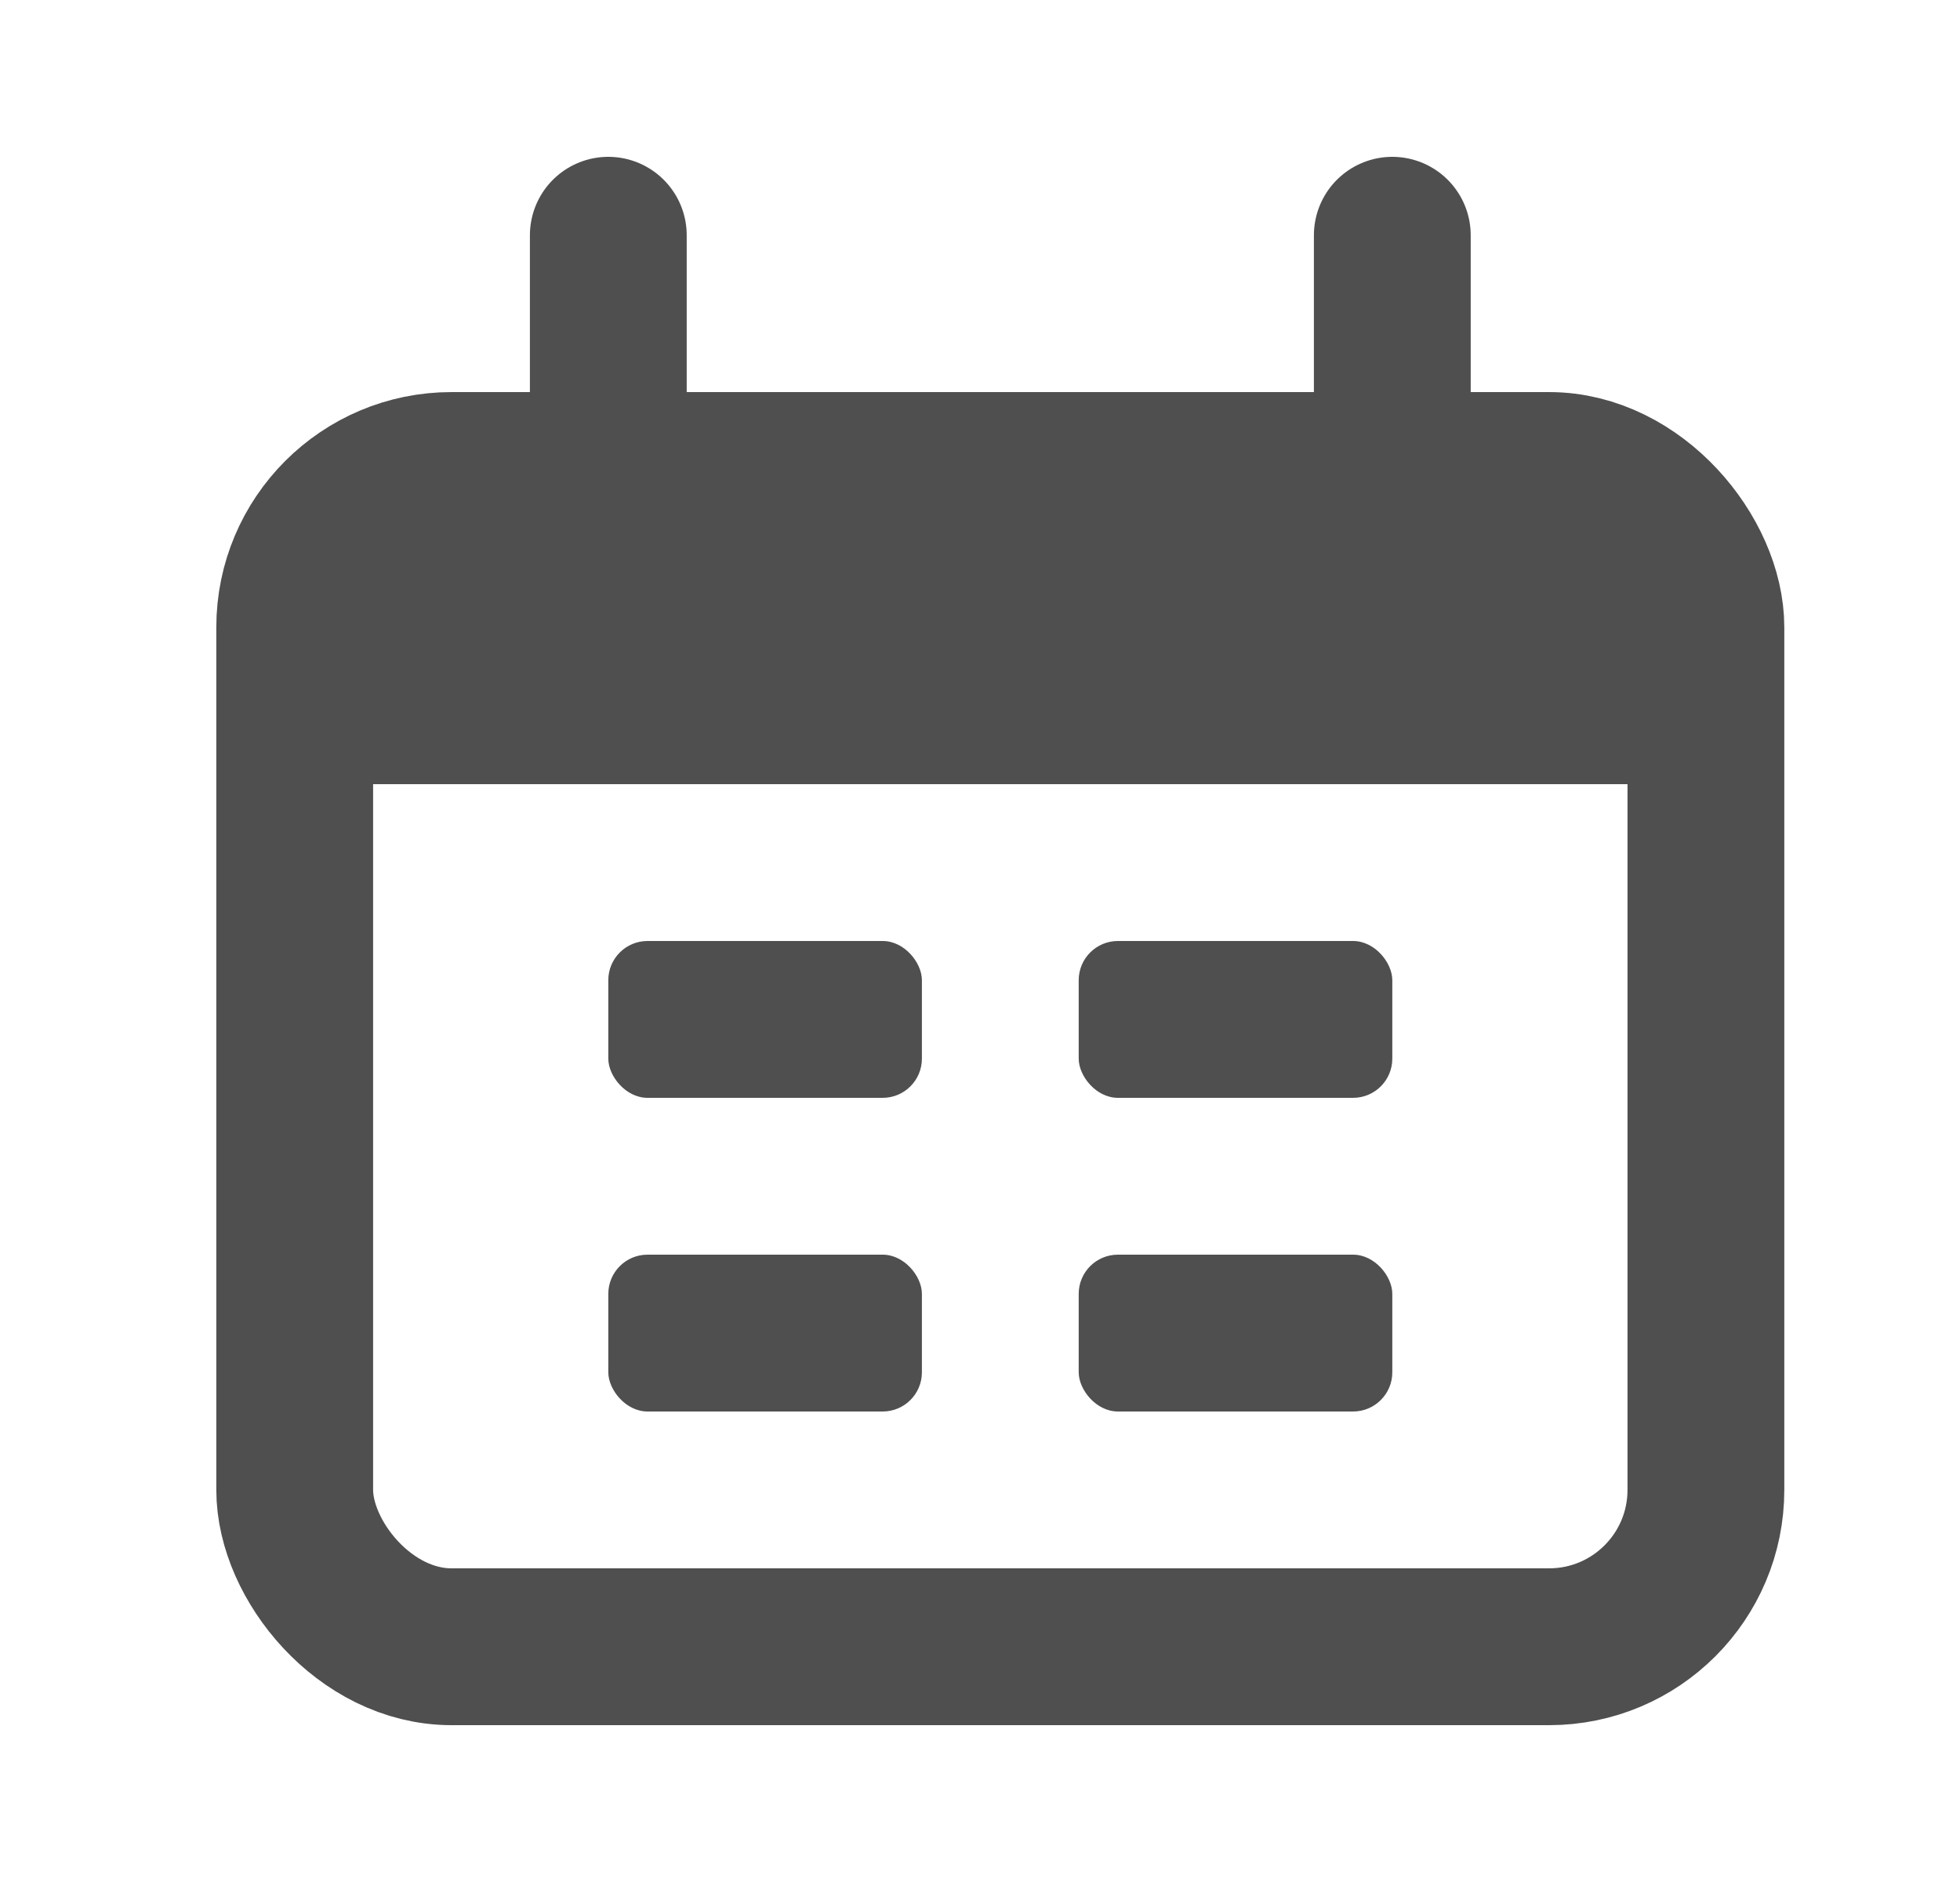 <svg width="25" height="24" viewBox="0 0 25 24" fill="none" xmlns="http://www.w3.org/2000/svg">
<rect x="3.759" y="6" width="18" height="15" rx="2" stroke="#4F4F4F" stroke-width="2"/>
<path d="M3.759 10C3.759 8.114 3.759 7.172 4.345 6.586C4.93 6 5.873 6 7.759 6H17.759C19.644 6 20.587 6 21.173 6.586C21.759 7.172 21.759 8.114 21.759 10H3.759Z" fill="#4F4F4F"/>
<path d="M7.759 3L7.759 6" stroke="#4F4F4F" stroke-width="2" stroke-linecap="round"/>
<path d="M17.759 3L17.759 6" stroke="#4F4F4F" stroke-width="2" stroke-linecap="round"/>
<rect x="7.759" y="12" width="4" height="2" rx="0.5" fill="#4F4F4F"/>
<rect x="7.759" y="16" width="4" height="2" rx="0.5" fill="#4F4F4F"/>
<rect x="13.759" y="12" width="4" height="2" rx="0.5" fill="#4F4F4F"/>
<rect x="13.759" y="16" width="4" height="2" rx="0.5" fill="#4F4F4F"/>
</svg>
